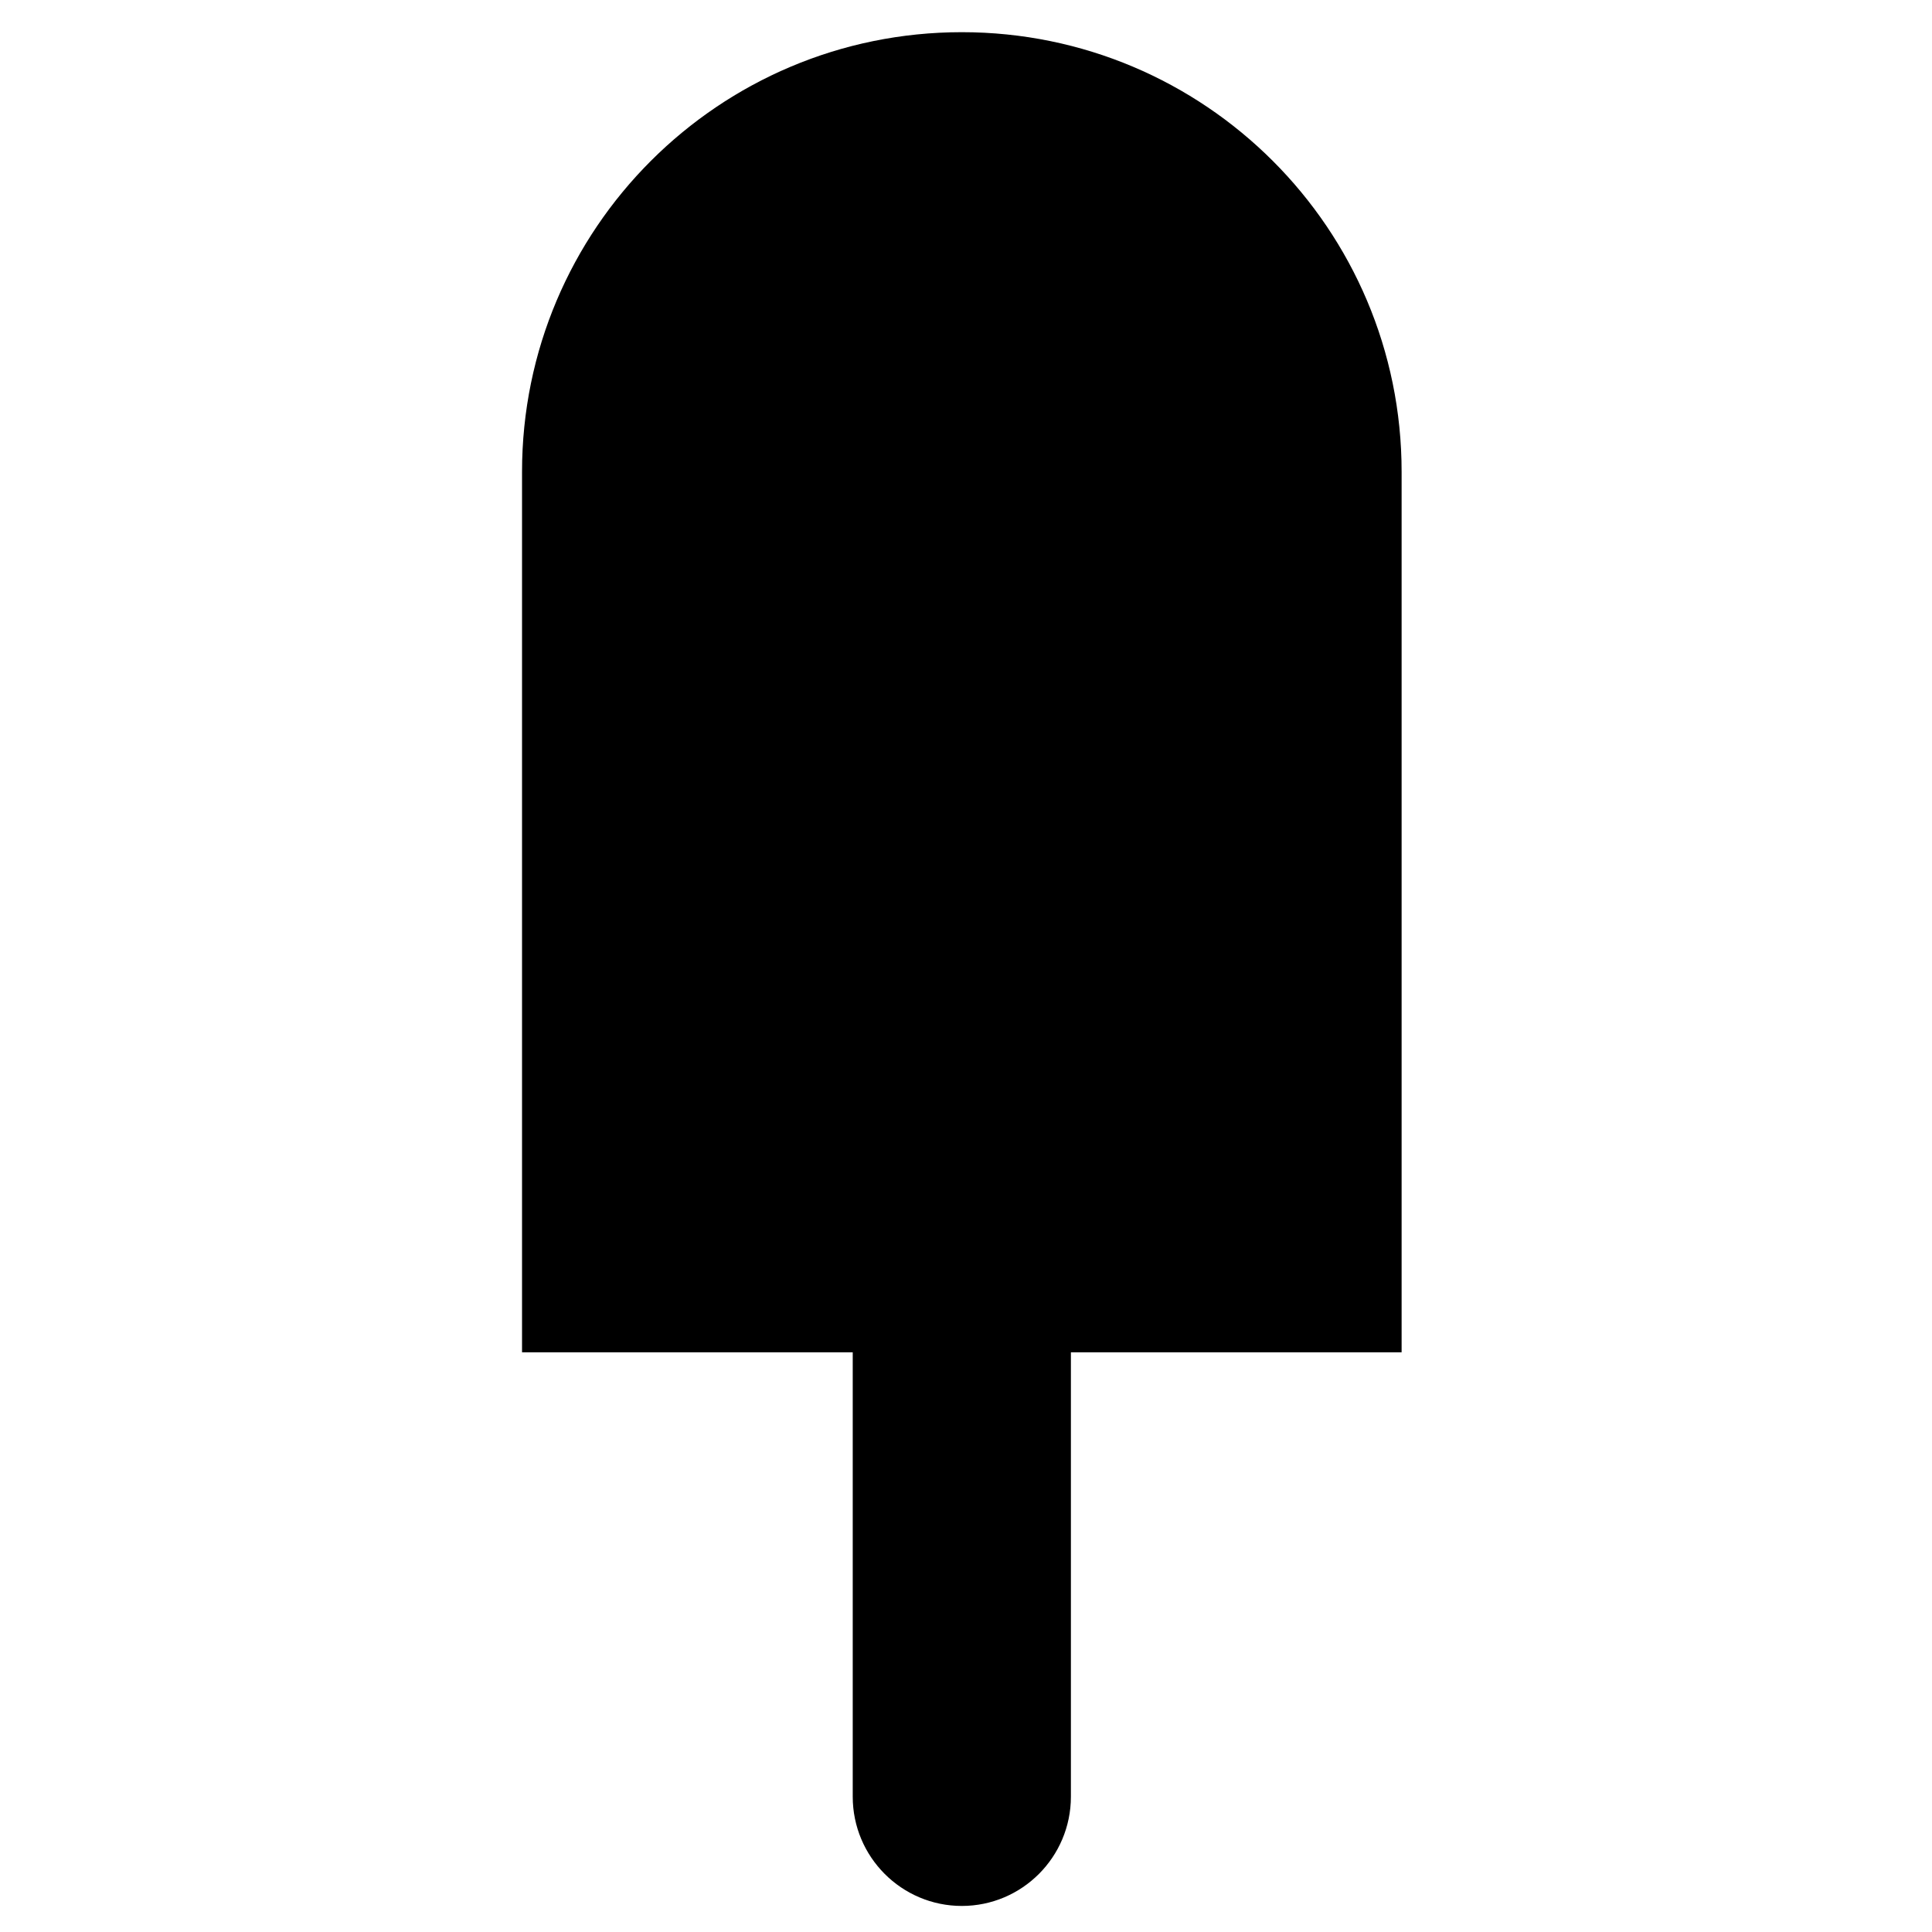 <?xml version="1.0" encoding="UTF-8"?>
<!-- Uploaded to: ICON Repo, www.svgrepo.com, Generator: ICON Repo Mixer Tools -->
<svg width="800px" height="800px" version="1.1" viewBox="144 144 512 512" xmlns="http://www.w3.org/2000/svg">
 <defs>
  <clipPath id="b">
   <path d="m297 416h203v235.9h-203z"/>
  </clipPath>
  <clipPath id="a">
   <path d="m210 148.09h378v426.91h-378z"/>
  </clipPath>
 </defs>
 <path d="m376.98 495.4h43.824v124.71c0 12.125-9.832 21.957-21.91 21.957-12.102 0-21.914-9.852-21.914-21.957z" fill-rule="evenodd"/>
 <g clip-path="url(#b)">
  <path transform="matrix(6.997 0 0 -6.997 288.04 982.39)" d="m12.711 69.595h6.263v-17.823c0-1.733-1.405-3.138-3.131-3.138-1.729 0-3.132 1.408-3.132 3.138z" fill="none" stroke="#000000" stroke-width="2"/>
 </g>
 <path d="m289.34 495.39h219.12v-226.36c0-60.48-49.039-109.51-109.56-109.51-60.508 0-109.56 49.02-109.56 109.51z" fill-rule="evenodd"/>
 <g clip-path="url(#a)">
  <path transform="matrix(6.997 0 0 6.997 288.04 155.09)" d="m0.186 48.633h31.314v-32.349c0-8.643-7.008-15.65-15.657-15.65-8.647 0-15.657 7.005-15.657 15.65z" fill="none" stroke="#000000" stroke-width="2"/>
 </g>
</svg>